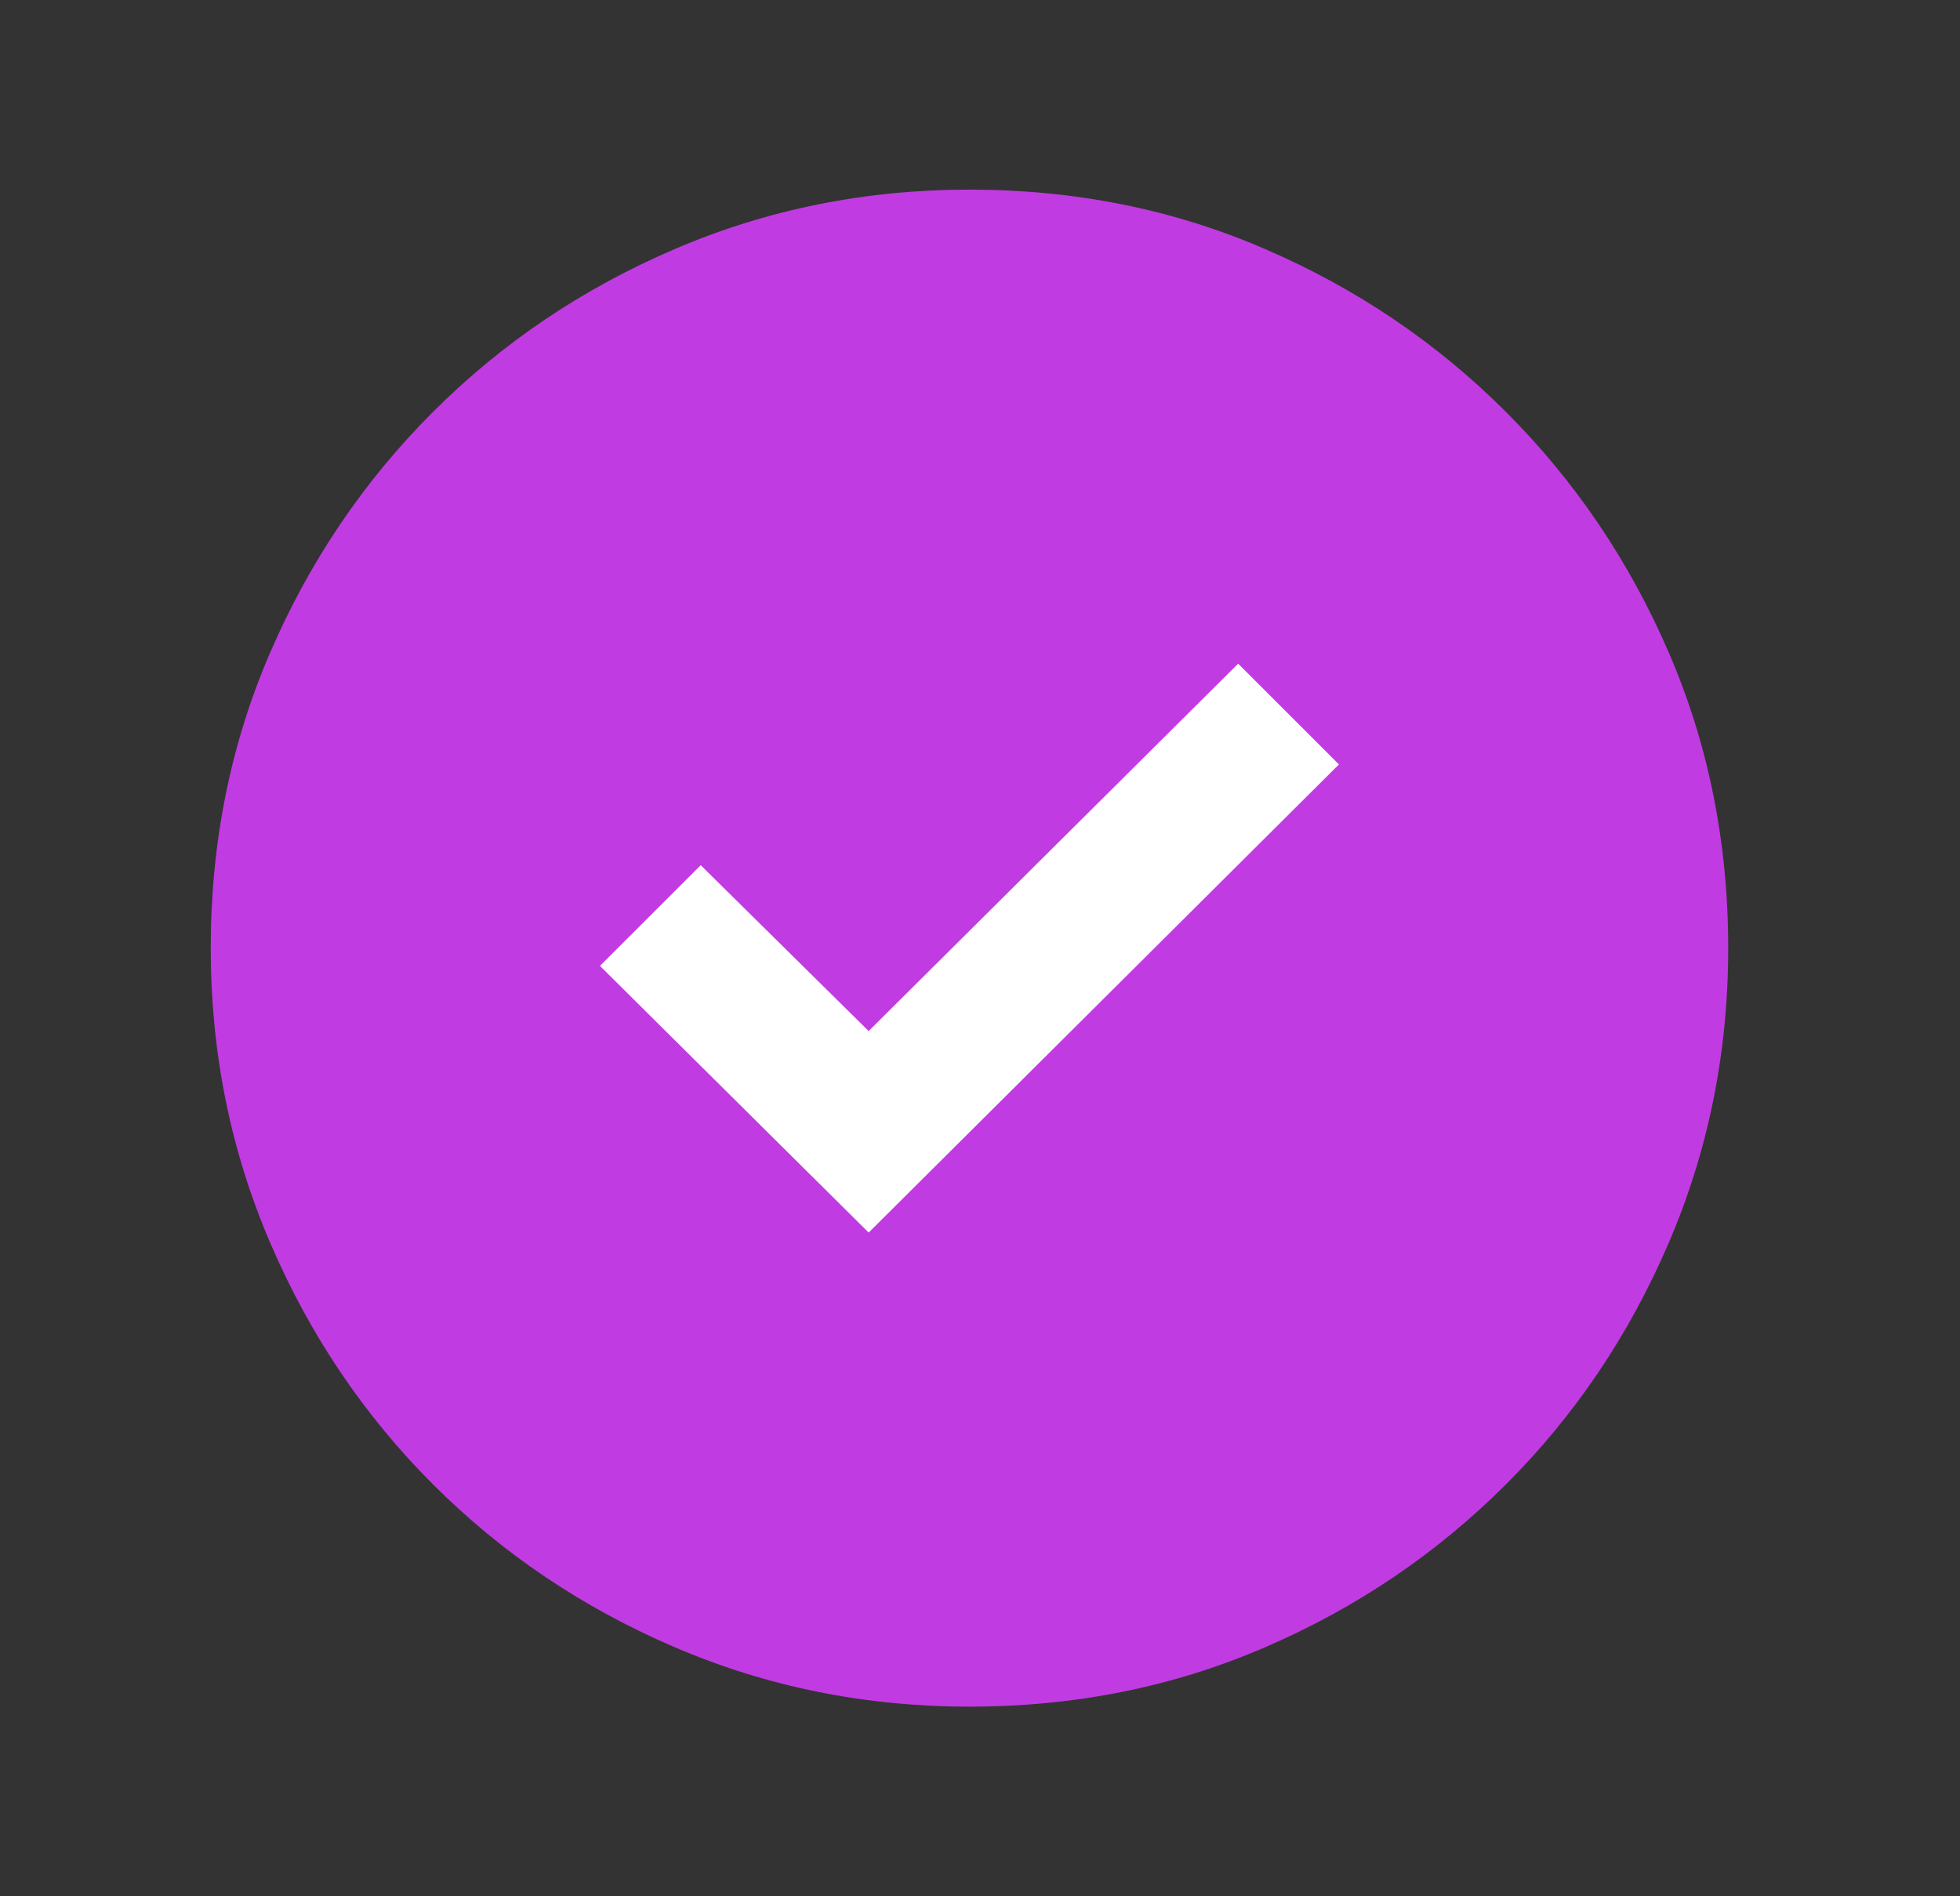 <svg width="31" height="30" viewBox="0 0 31 30" fill="none" xmlns="http://www.w3.org/2000/svg">
<rect x="0" y="0" width="31" height="30" fill="#333333" stroke="none"/>
<path d="M15.334 27C13.688 27 12.136 26.688 10.677 26.062C9.219 25.438 7.943 24.578 6.849 23.484C5.755 22.391 4.896 21.115 4.271 19.656C3.646 18.198 3.333 16.646 3.333 15C3.333 13.333 3.646 11.776 4.271 10.328C4.896 8.88 5.755 7.609 6.849 6.516C7.943 5.422 9.219 4.562 10.677 3.938C12.136 3.312 13.688 3 15.334 3C17 3 18.558 3.312 20.005 3.938C21.453 4.562 22.724 5.422 23.818 6.516C24.912 7.609 25.771 8.88 26.396 10.328C27.021 11.776 27.334 13.333 27.334 15C27.334 16.646 27.021 18.198 26.396 19.656C25.771 21.115 24.912 22.391 23.818 23.484C22.724 24.578 21.453 25.438 20.005 26.062C18.558 26.688 17 27 15.334 27Z" fill="#C13BE2"/>
<path d="M21.177 12.094L13.739 19.5L9.489 15.281L11.083 13.688L13.739 16.312L19.583 10.5L21.177 12.094Z" fill="white"/>
</svg>
